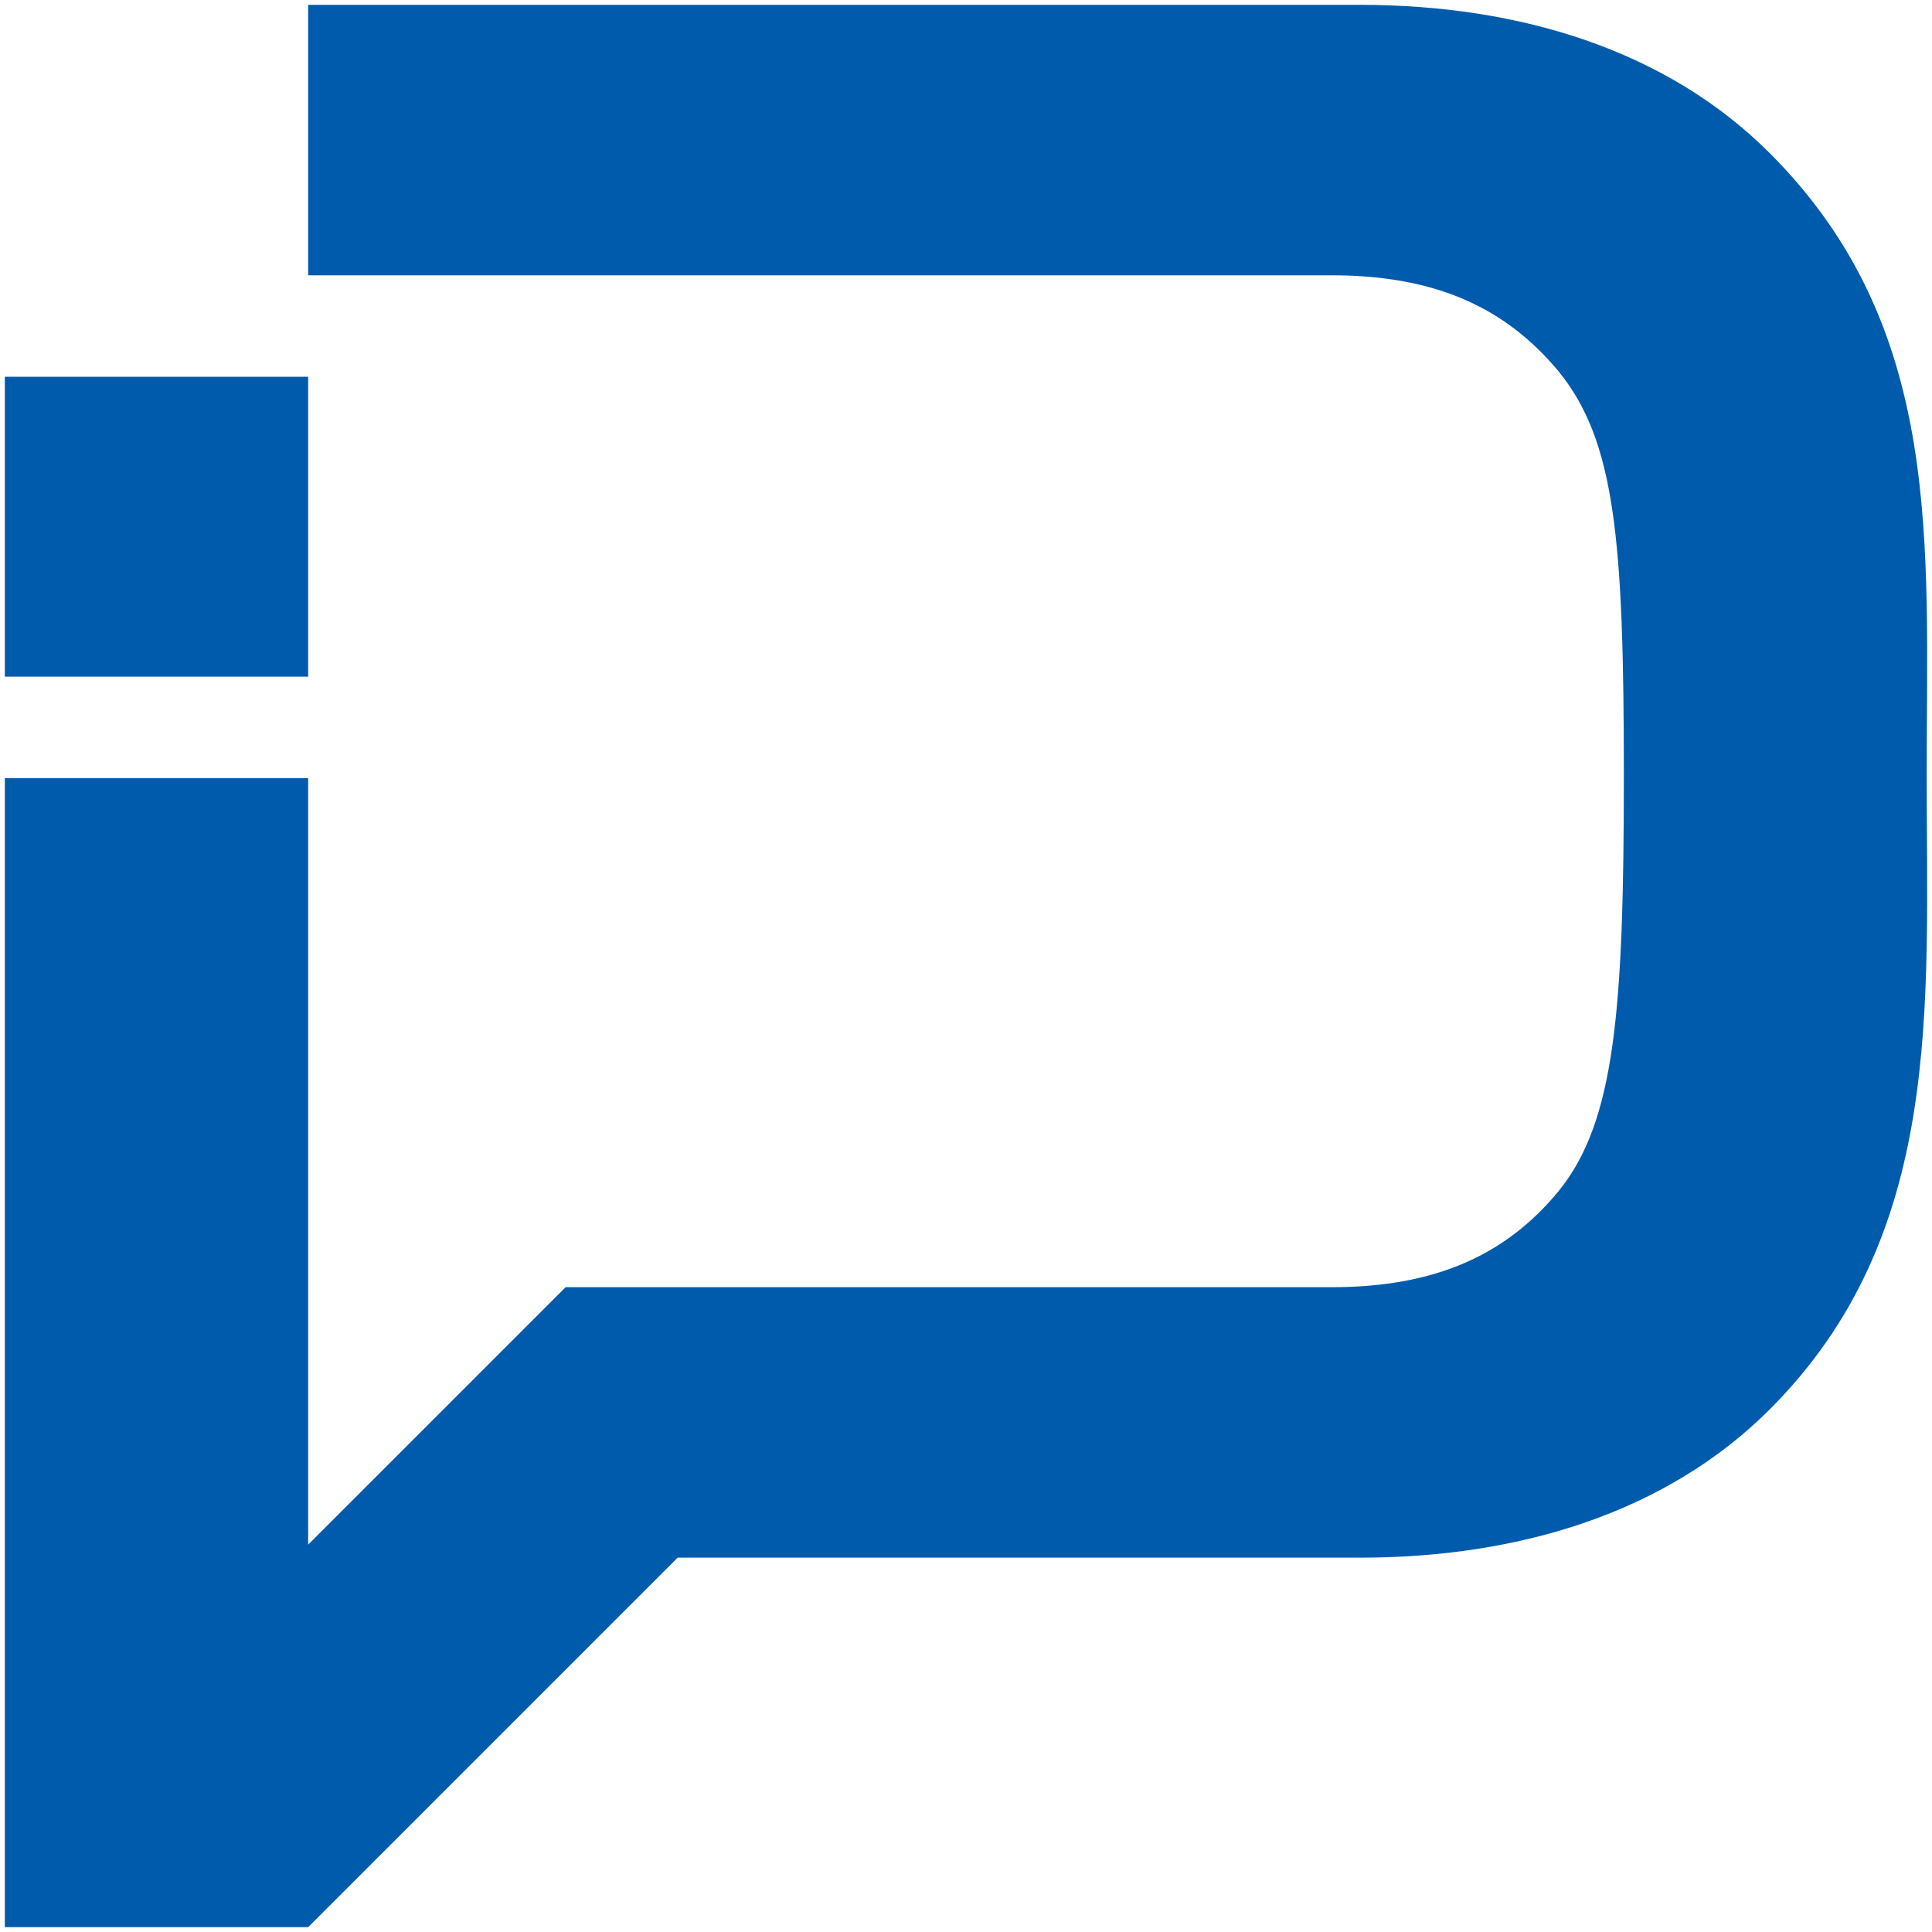<svg xmlns="http://www.w3.org/2000/svg" x="0" y="0" viewBox="0 0 400 400" width="400" height="400"><style>.a{fill:#005BAC}</style><path id="_x30__16_" class="a" d="M63.8,140.1H1V78h62.8V140.1z M366.4,31.7C345.2,10.5,314.9,1,281.5,1H63.8v56h211.9 c21.7,0,36.1,6.8,47,19.9c11.7,14.4,13.5,34.8,13.5,83.5s-1.8,71.8-13.5,86.2c-10.8,13.1-25.3,19.9-47,19.9l-158.6,0l-53.3,53.3 V161.1H1V399h62.8l76.5-76.5h141.2c33.4,0,63.7-9.5,84.9-30.7c36.1-36.1,32.5-83.1,32.5-131.4S402.5,67.8,366.4,31.7z"/></svg>